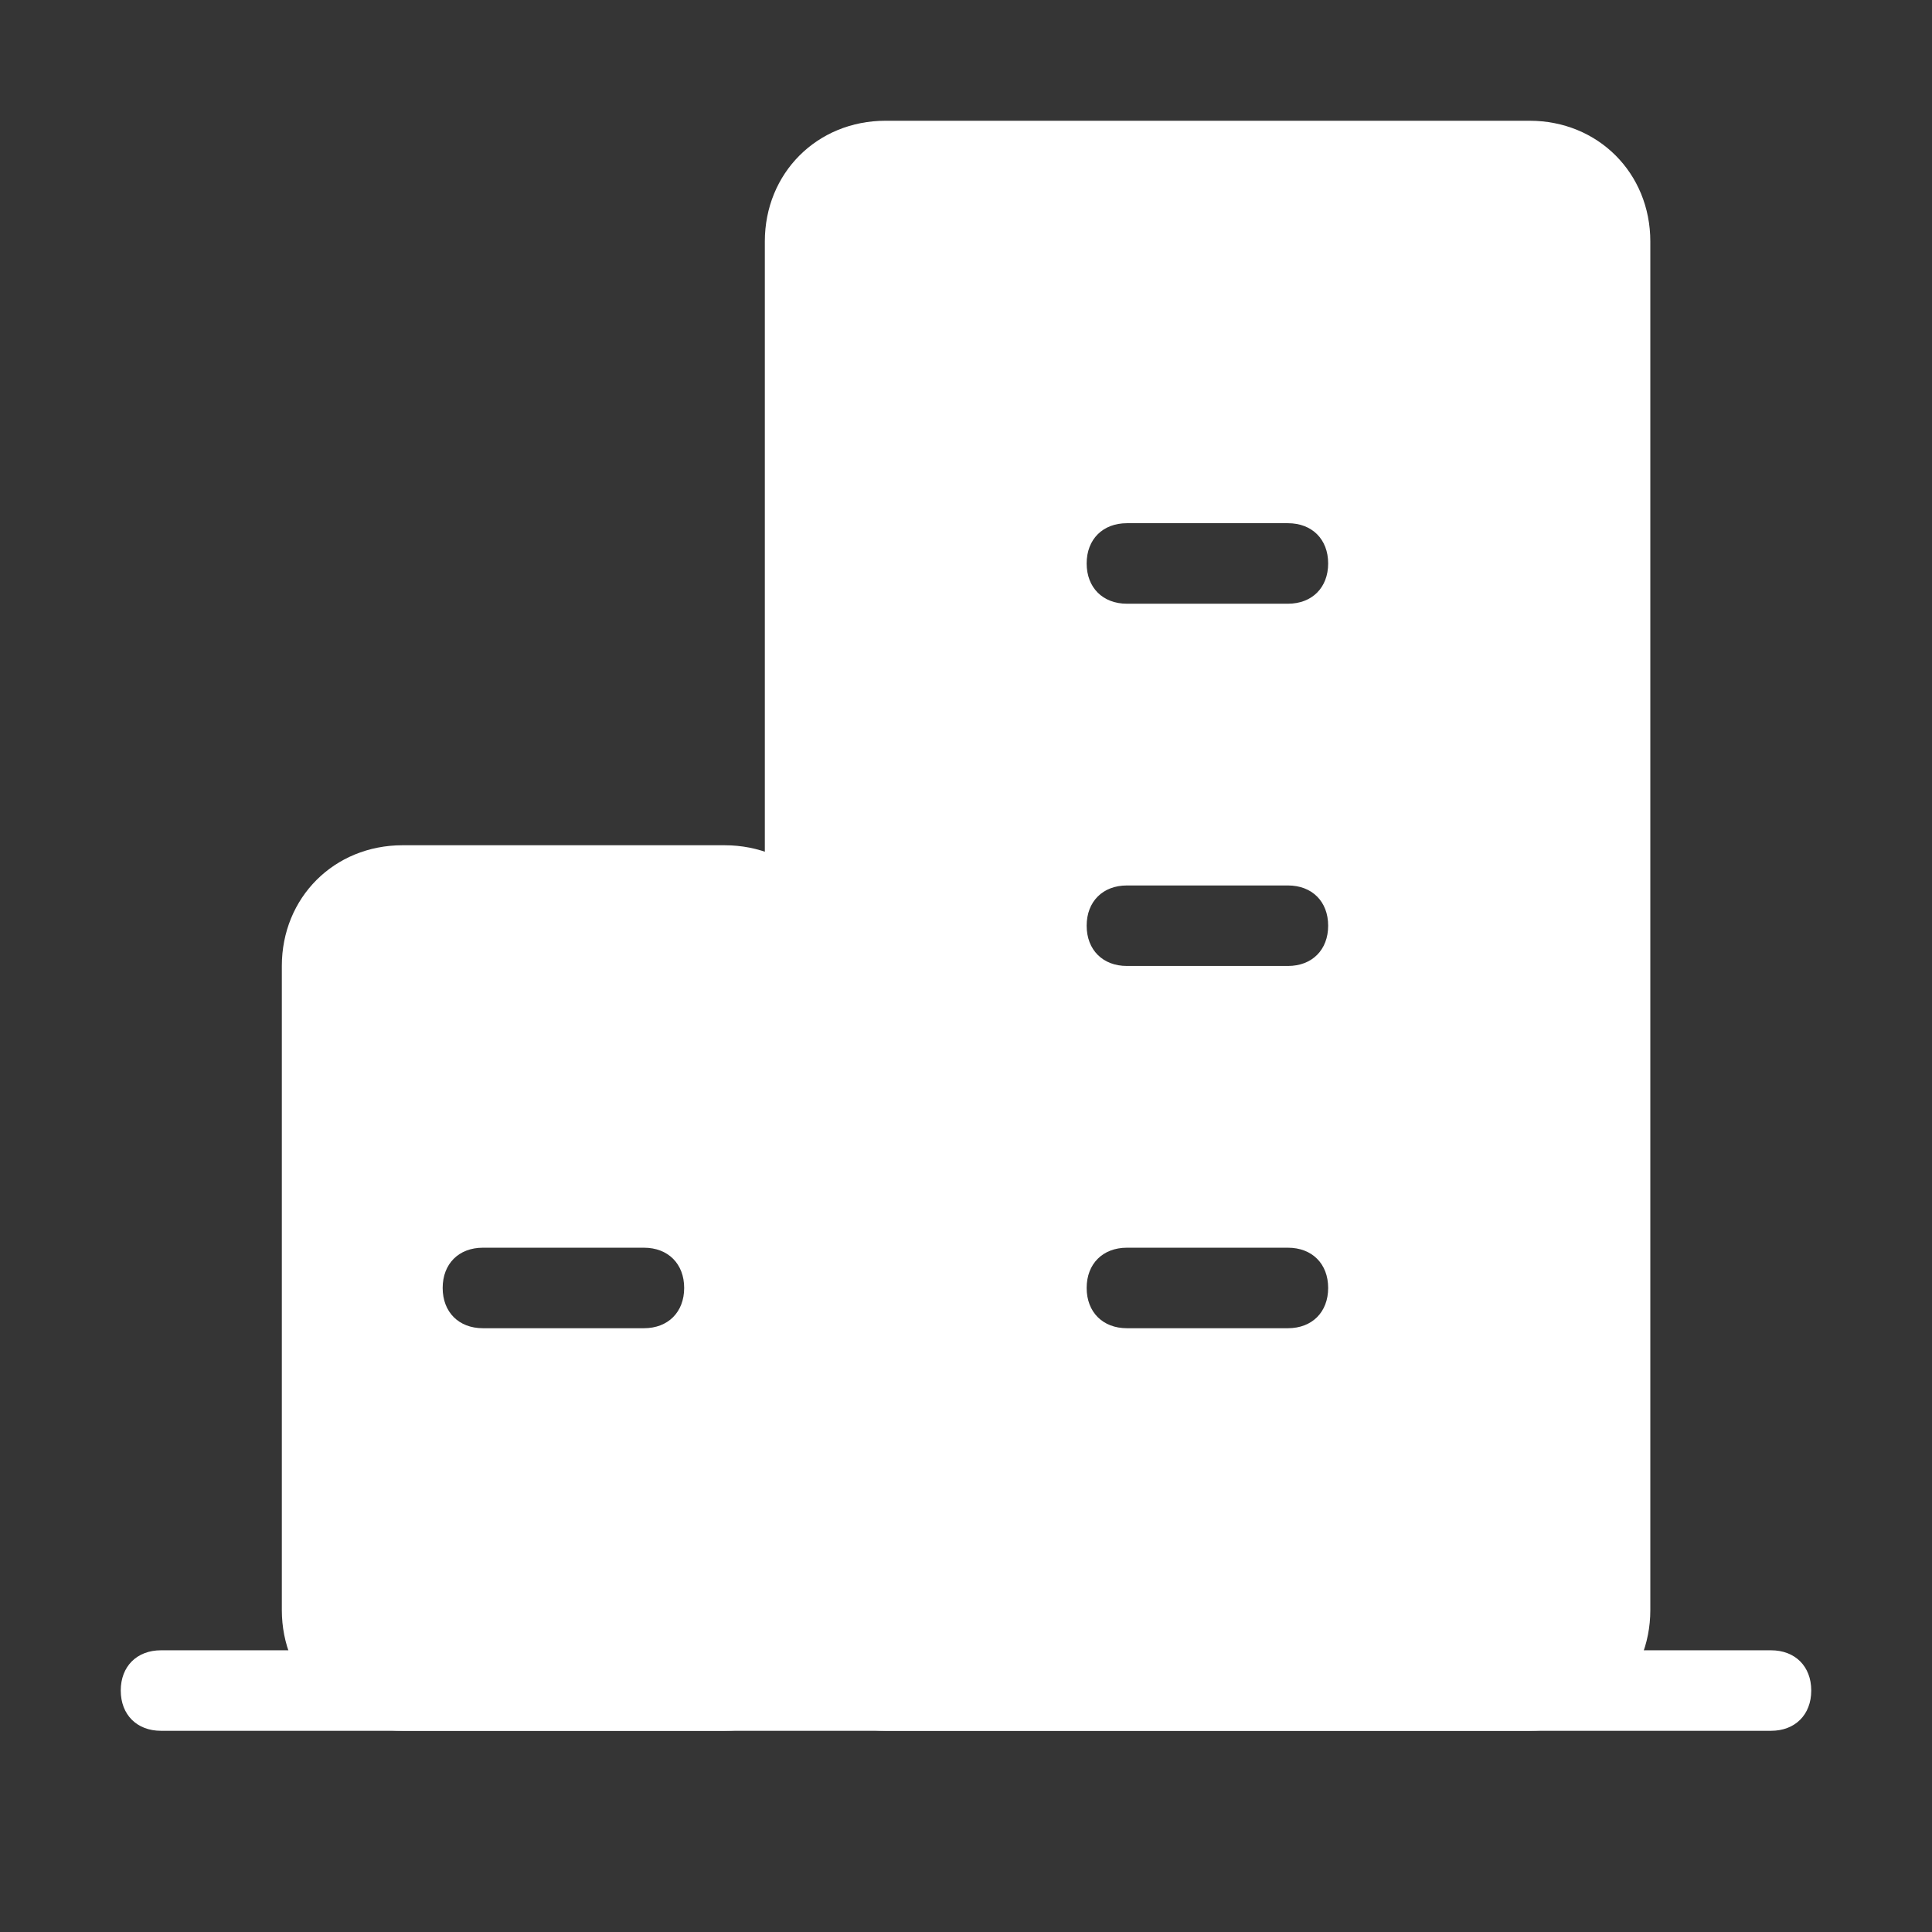 <svg width="64" height="64" viewBox="0 0 64 64" fill="none" xmlns="http://www.w3.org/2000/svg">
<rect x="0" y="0" width="64" height="64" fill="#333333" stroke="none"/>
<path d="M0 0H64V64H0V0Z" fill="white" fill-opacity="0.01"/>
<path d="M58.667 57.335H5.333C4.533 57.335 4 56.801 4 56.001C4 55.201 4.533 54.668 5.333 54.668H58.667C59.467 54.668 60 55.201 60 56.001C60 56.801 59.467 57.335 58.667 57.335V57.335Z" fill="white"/>
<path d="M24.003 57.333H13.336C11.069 57.333 9.336 55.6 9.336 53.333V32C9.336 29.733 11.069 28 13.336 28H24.003C26.269 28 28.003 29.733 28.003 32V53.333C28.003 55.6 26.269 57.333 24.003 57.333ZM13.336 30.667C12.536 30.667 12.003 31.2 12.003 32V53.333C12.003 54.133 12.536 54.667 13.336 54.667H24.003C24.803 54.667 25.336 54.133 25.336 53.333V32C25.336 31.2 24.803 30.667 24.003 30.667H13.336Z" fill="white"/>
<path d="M50.669 57.333H29.336C27.069 57.333 25.336 55.6 25.336 53.333V8C25.336 5.733 27.069 4 29.336 4H50.669C52.936 4 54.669 5.733 54.669 8V53.333C54.669 55.6 52.936 57.333 50.669 57.333ZM29.336 6.667C28.536 6.667 28.003 7.2 28.003 8V53.333C28.003 54.133 28.536 54.667 29.336 54.667H50.669C51.469 54.667 52.003 54.133 52.003 53.333V8C52.003 7.2 51.469 6.667 50.669 6.667H29.336Z" fill="white"/>
<path fill-rule="evenodd" clip-rule="evenodd" d="M29.331 5.332H50.664C52.131 5.332 53.331 6.532 53.331 7.999V53.332C53.331 54.799 52.131 55.999 50.664 55.999H29.331C27.864 55.999 26.664 54.799 26.664 53.332C26.664 54.799 25.464 55.999 23.997 55.999H13.331C11.864 55.999 10.664 54.799 10.664 53.332V31.999C10.664 30.532 11.864 29.332 13.331 29.332H23.997C25.464 29.332 26.664 30.532 26.664 31.999L26.664 7.999C26.664 6.532 27.864 5.332 29.331 5.332ZM37.331 43.999H42.664C43.464 43.999 43.997 43.465 43.997 42.665C43.997 41.865 43.464 41.332 42.664 41.332H37.331C36.531 41.332 35.997 41.865 35.997 42.665C35.997 43.465 36.531 43.999 37.331 43.999ZM15.997 43.999H21.331C22.131 43.999 22.664 43.465 22.664 42.665C22.664 41.865 22.131 41.332 21.331 41.332H15.997C15.197 41.332 14.664 41.865 14.664 42.665C14.664 43.465 15.197 43.999 15.997 43.999ZM37.331 31.999H42.664C43.464 31.999 43.997 31.465 43.997 30.665C43.997 29.865 43.464 29.332 42.664 29.332H37.331C36.531 29.332 35.997 29.865 35.997 30.665C35.997 31.465 36.531 31.999 37.331 31.999ZM37.331 19.999H42.664C43.464 19.999 43.997 19.465 43.997 18.665C43.997 17.865 43.464 17.332 42.664 17.332H37.331C36.531 17.332 35.997 17.865 35.997 18.665C35.997 19.465 36.531 19.999 37.331 19.999Z" fill="white"/>
</svg>
